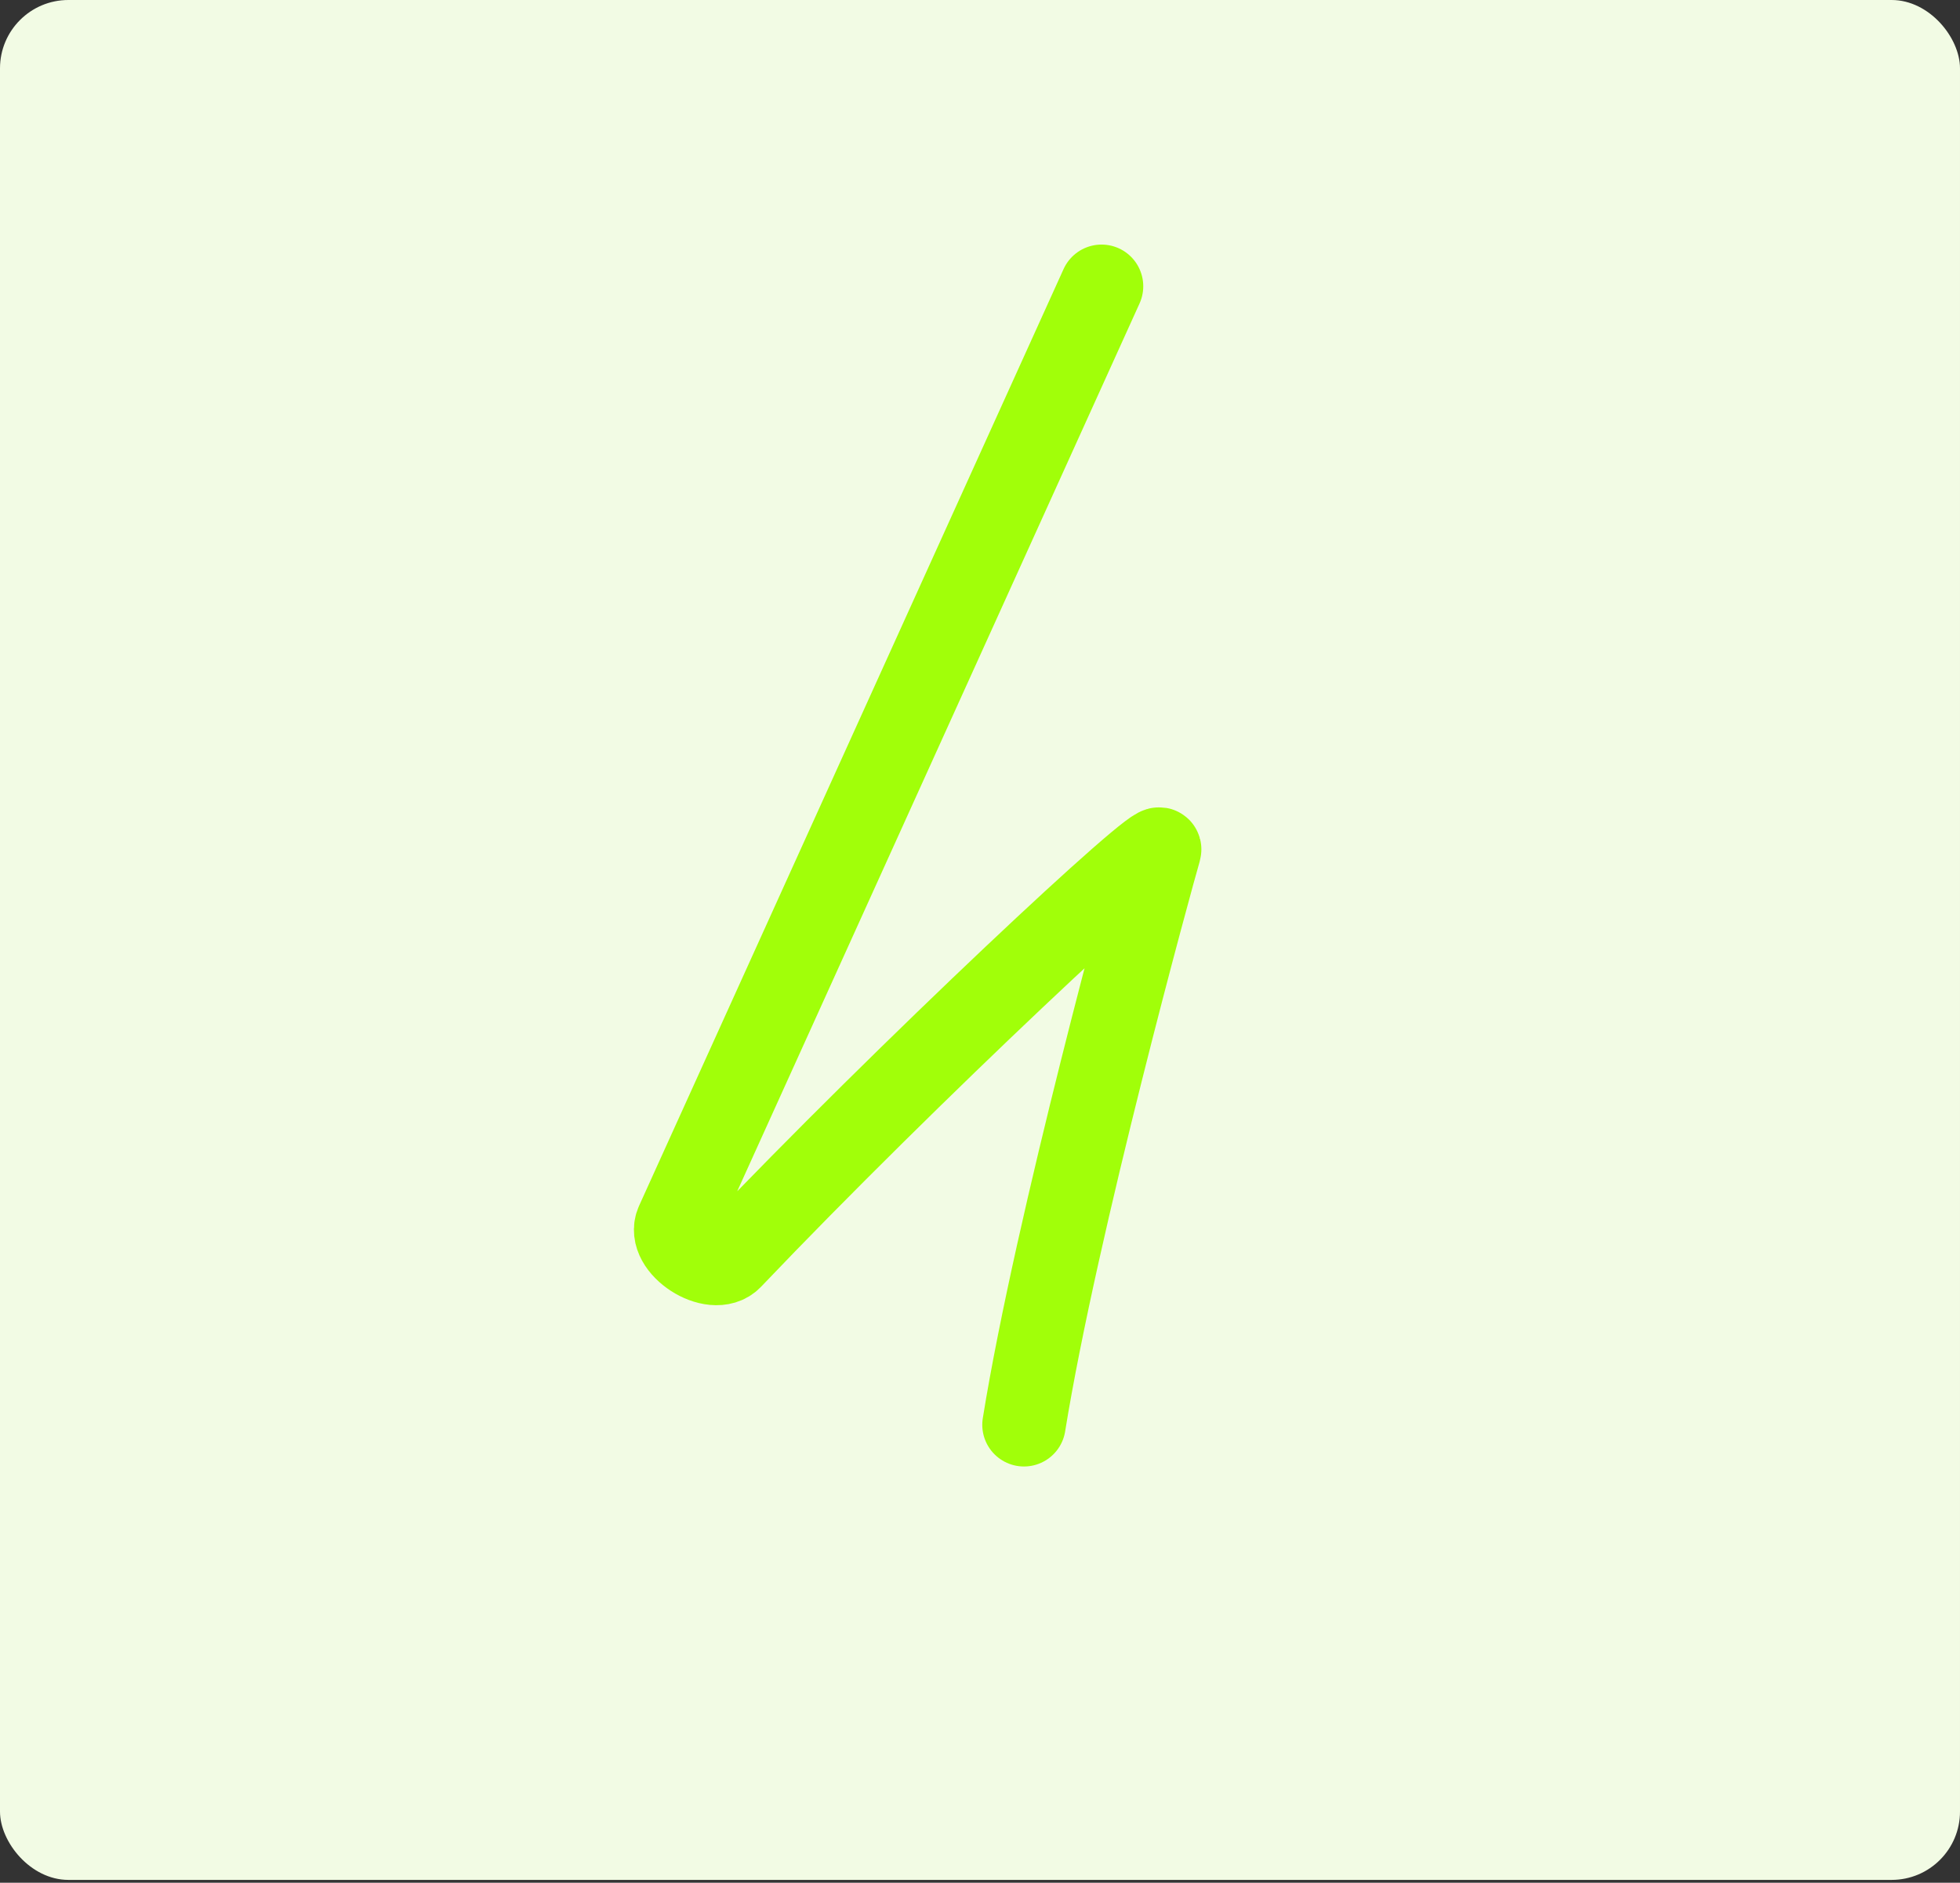 <?xml version="1.0" encoding="UTF-8"?> <svg xmlns="http://www.w3.org/2000/svg" width="178" height="171" viewBox="0 0 178 171" fill="none"><rect x="0" y="0" width="178" height="171" fill="#333333" stroke="none"/><g clip-path="url(#clip0_130_408)"><rect width="178" height="171" rx="6.209" fill="#F2FBE4"></rect><path d="M100.039 26L61.492 111.069C60.543 113.161 64.8 115.91 66.385 114.247C82.469 97.368 105.792 75.564 105.312 77.197C104.658 79.423 95.94 111.132 92.993 129.406" stroke="#A1FF09" stroke-width="7.574" stroke-linecap="round"></path></g><defs><clipPath id="clip0_130_408"><rect width="178" height="170.741" rx="6.209" fill="white"></rect></clipPath></defs></svg> 